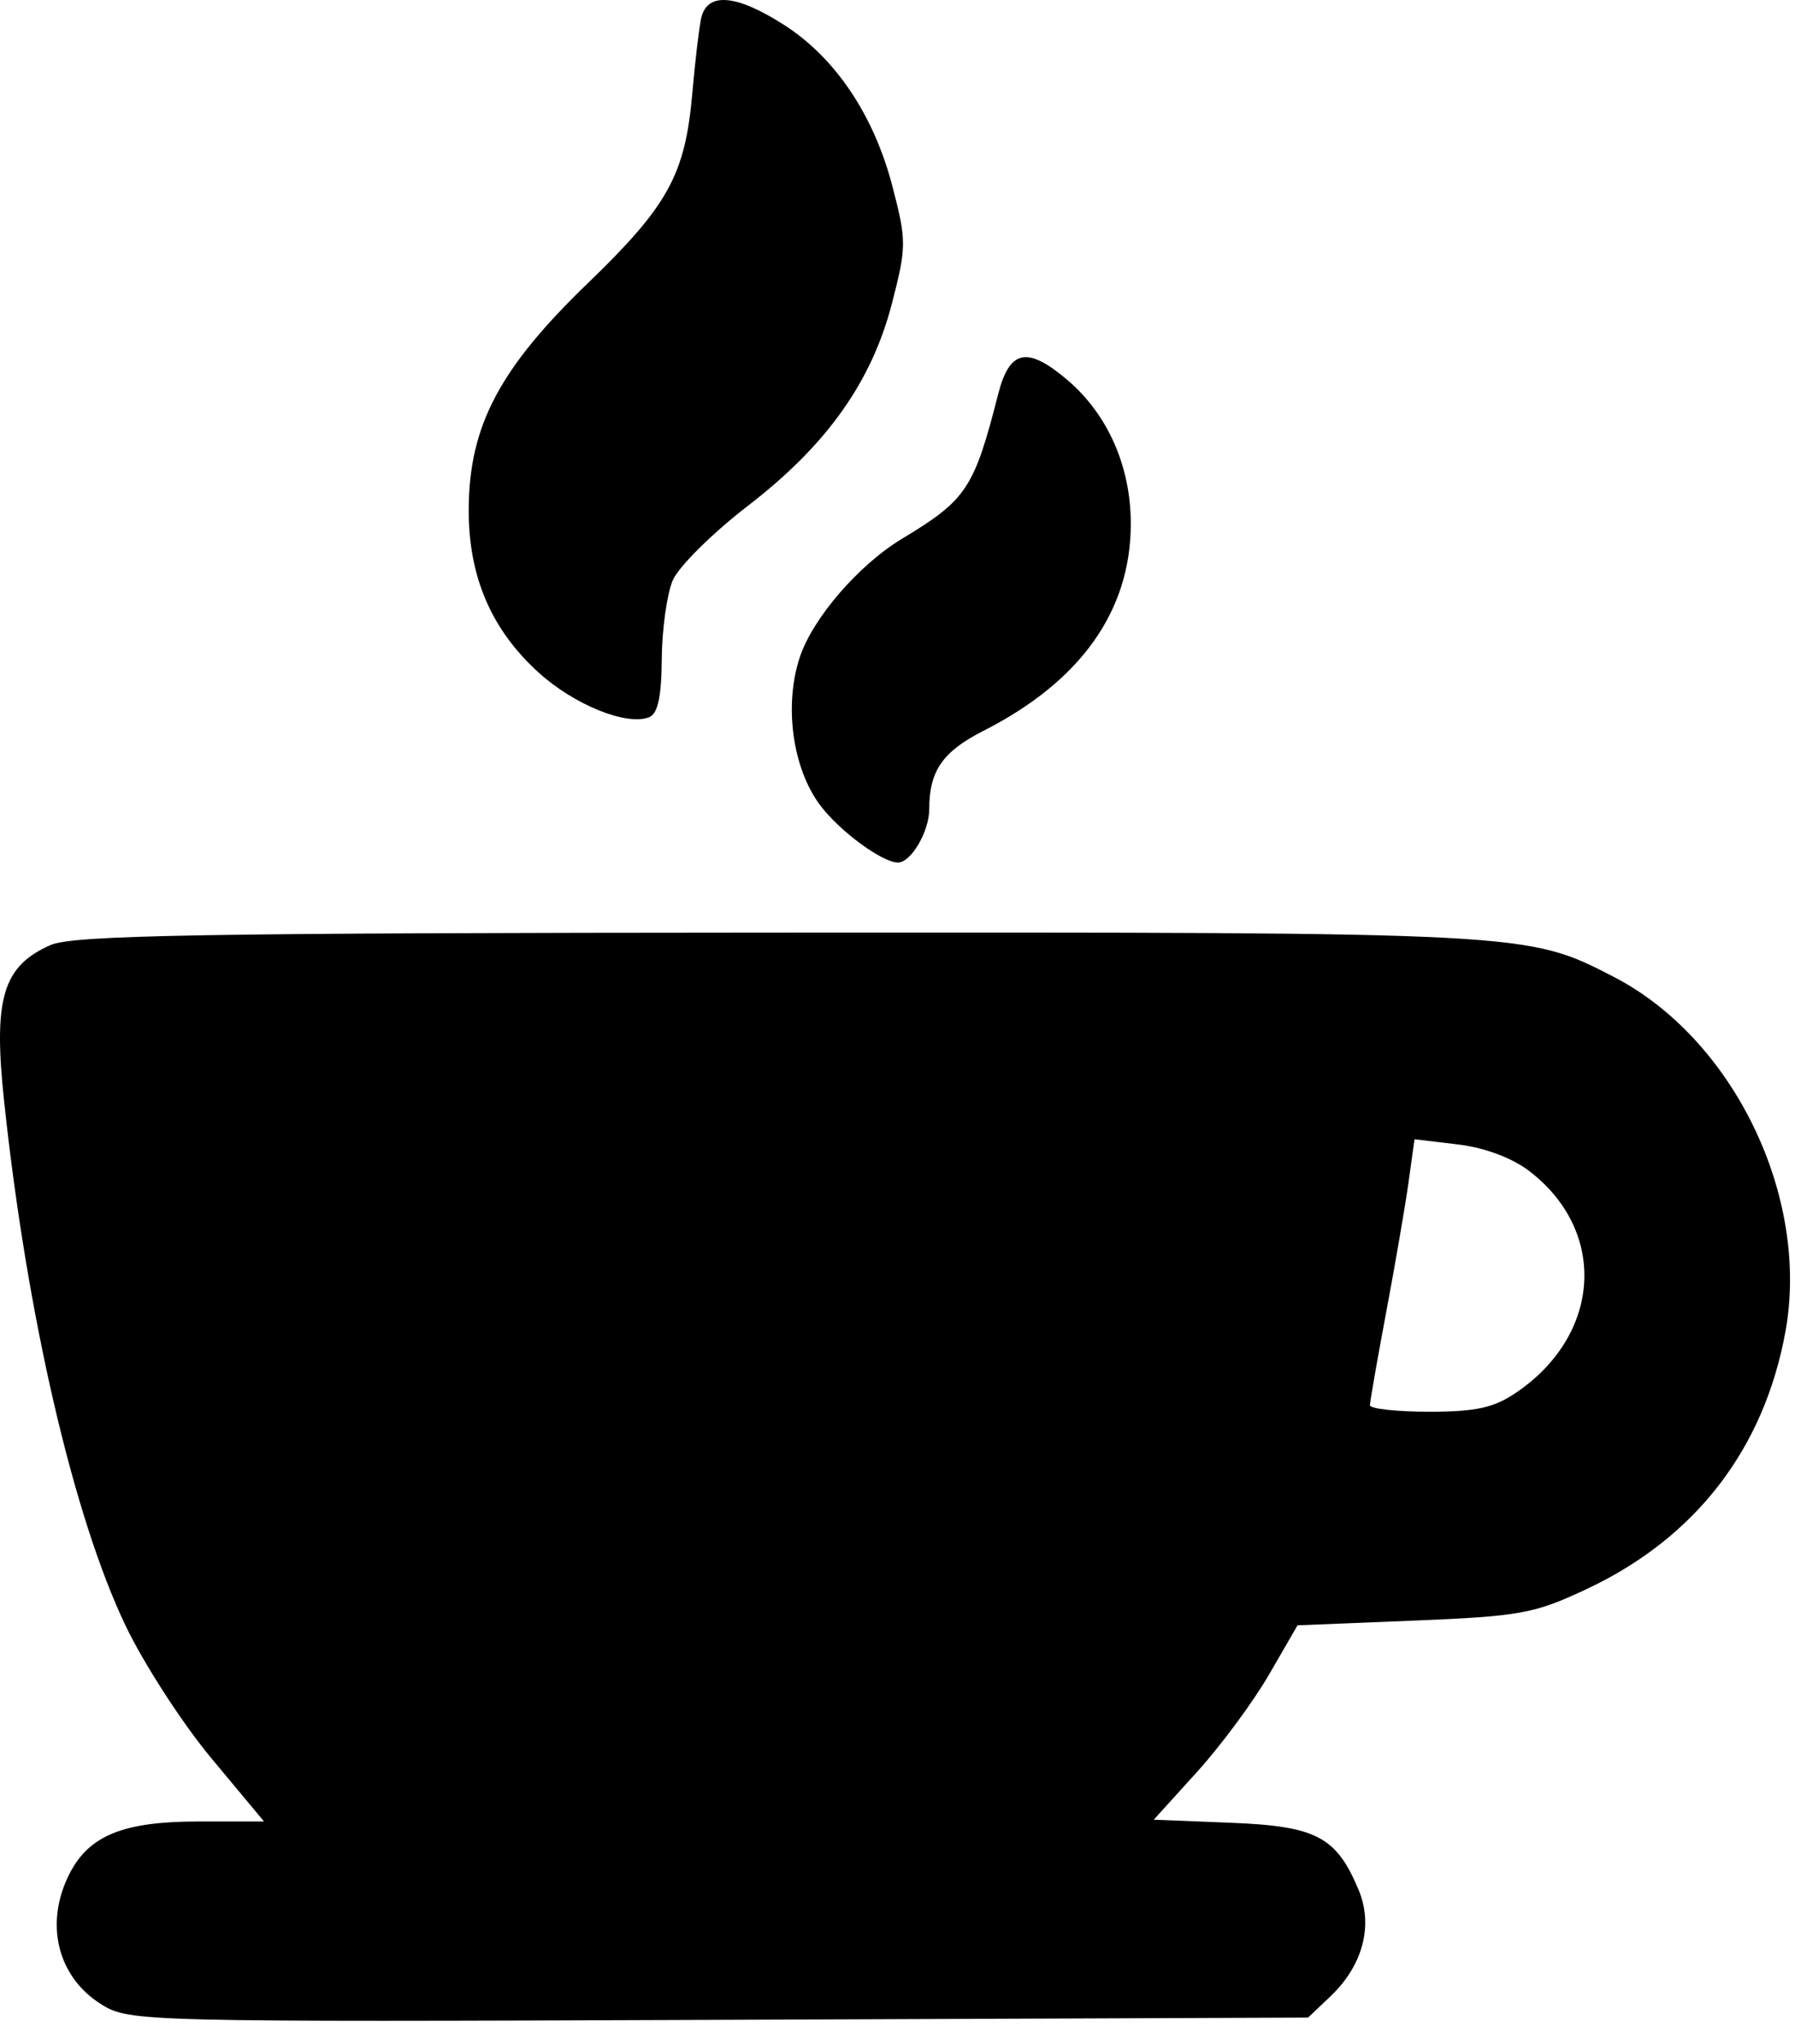 <svg width="58" height="66" viewBox="0 0 58 66" fill="none" xmlns="http://www.w3.org/2000/svg">
<path fill-rule="evenodd" clip-rule="evenodd" d="M22.65 0.618C22.58 0.967 22.454 2.043 22.37 3.009C22.141 5.64 21.59 6.642 18.995 9.144C16.144 11.892 15.165 13.742 15.145 16.415C15.129 18.594 15.862 20.317 17.397 21.712C18.551 22.759 20.241 23.445 20.973 23.161C21.255 23.052 21.374 22.506 21.383 21.278C21.39 20.327 21.549 19.187 21.736 18.744C21.924 18.302 23.017 17.217 24.167 16.333C26.721 14.368 28.172 12.324 28.829 9.767C29.292 7.966 29.293 7.771 28.838 6.024C28.239 3.721 26.993 1.864 25.333 0.803C23.763 -0.201 22.827 -0.265 22.65 0.618ZM32.254 12.723C31.474 15.779 31.233 16.14 29.145 17.398C27.74 18.245 26.253 19.971 25.839 21.234C25.327 22.797 25.611 24.826 26.508 26.012C27.139 26.846 28.51 27.853 29.015 27.853C29.438 27.853 30.026 26.849 30.026 26.126C30.026 24.892 30.458 24.269 31.78 23.598C34.924 22.001 36.542 19.724 36.538 16.9C36.535 15.054 35.791 13.375 34.484 12.265C33.194 11.171 32.62 11.289 32.254 12.723ZM1.635 30.517C0.09 31.195 -0.222 32.238 0.132 35.554C0.87 42.482 2.372 48.968 4.052 52.484C4.644 53.723 5.894 55.654 6.83 56.777L8.531 58.818H6.421C3.992 58.818 2.883 59.265 2.25 60.498C1.426 62.105 1.852 63.845 3.286 64.731C4.181 65.285 4.598 65.295 23.233 65.224L42.266 65.151L42.978 64.477C44.038 63.473 44.383 62.178 43.898 61.024C43.178 59.307 42.534 58.97 39.766 58.86L37.28 58.761L38.68 57.217C39.45 56.367 40.496 54.954 41.003 54.078L41.926 52.484L45.679 52.332C49.133 52.192 49.581 52.109 51.296 51.3C54.792 49.651 56.999 46.788 57.69 43.006C58.488 38.643 56.01 33.533 52.129 31.537C49.336 30.1 49.417 30.104 25.151 30.116C6.503 30.125 2.368 30.196 1.635 30.517ZM49.421 37.821C51.94 39.757 51.75 43.077 49.014 44.954C48.278 45.459 47.702 45.587 46.178 45.587C45.125 45.587 44.265 45.492 44.266 45.376C44.266 45.26 44.504 43.898 44.795 42.35C45.086 40.802 45.41 38.917 45.515 38.162L45.706 36.788L47.11 36.956C47.973 37.059 48.864 37.392 49.421 37.821Z" fill="black"/>
</svg>
